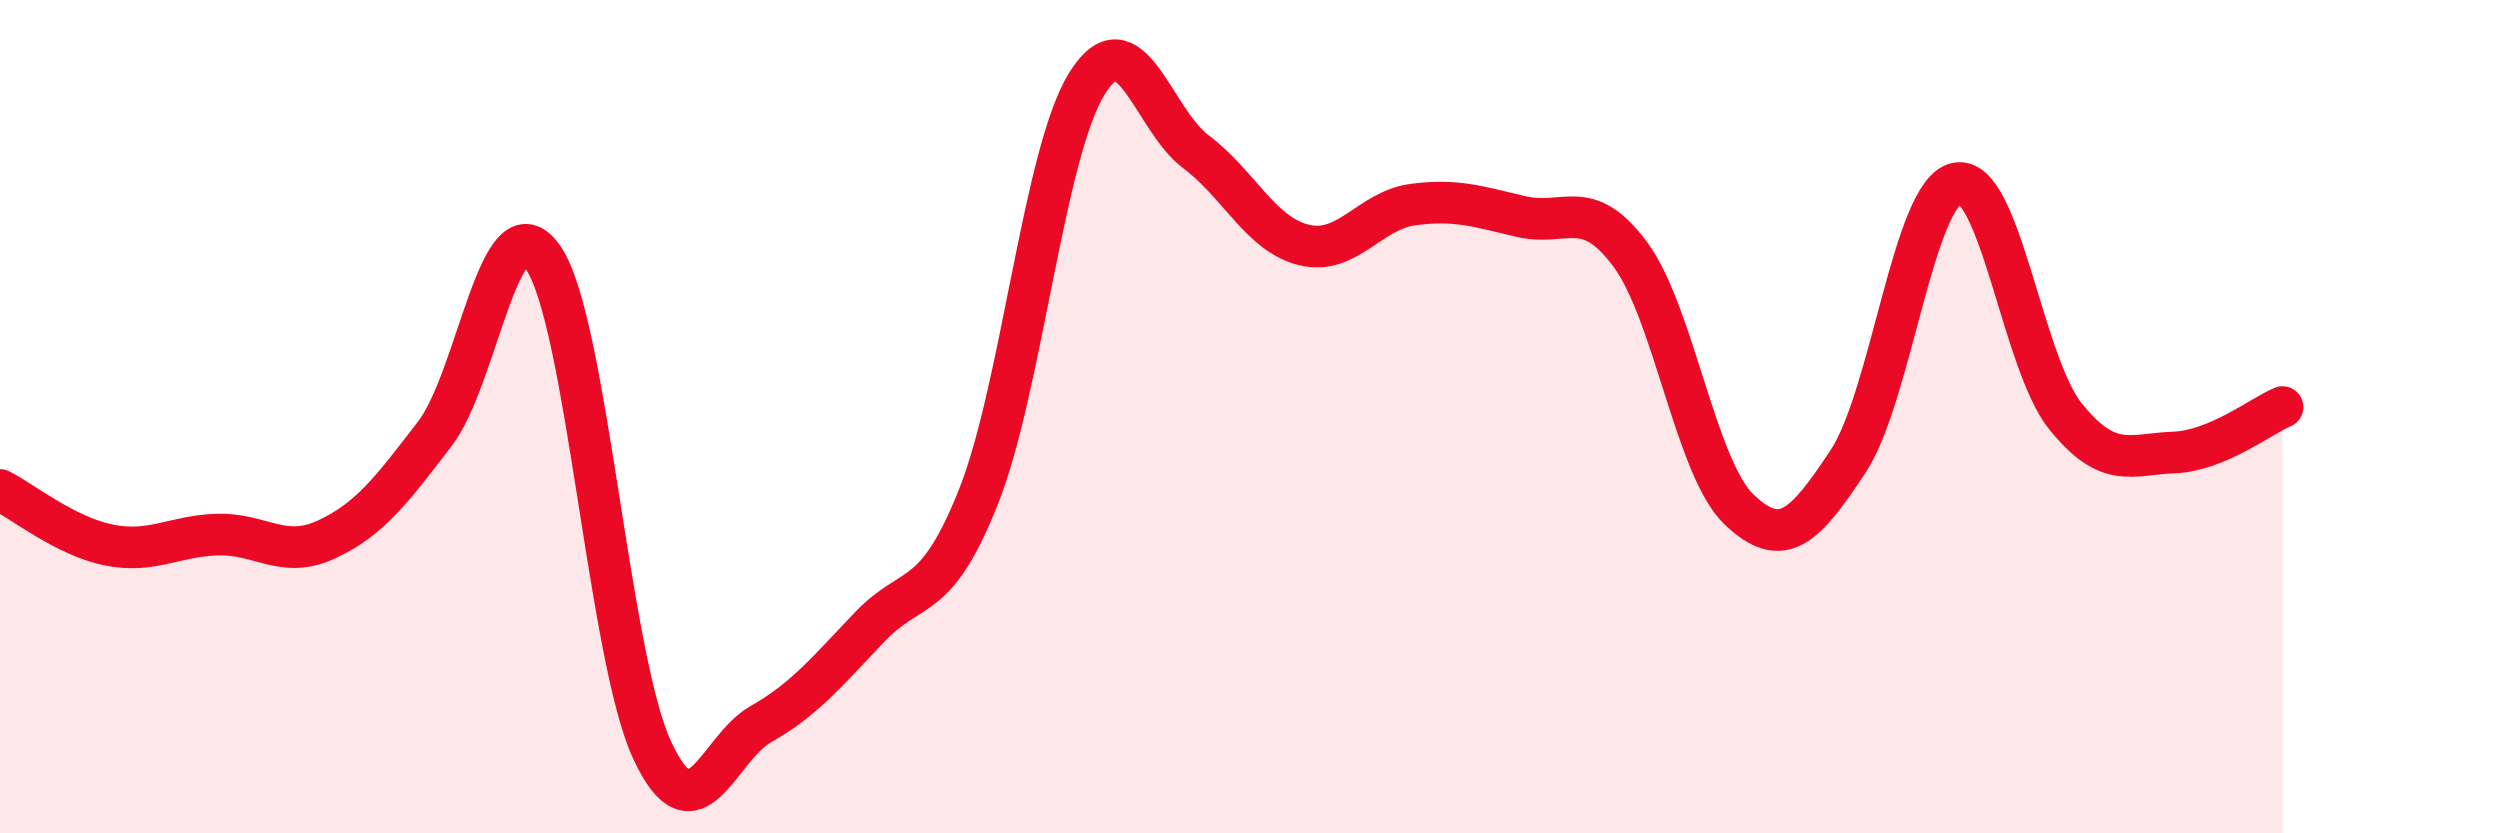 
    <svg width="60" height="20" viewBox="0 0 60 20" xmlns="http://www.w3.org/2000/svg">
      <path
        d="M 0,11.76 C 0.52,12.02 1.57,12.87 2.61,13.08 C 3.65,13.29 4.18,12.86 5.22,12.83 C 6.26,12.8 6.79,13.43 7.83,12.95 C 8.87,12.47 9.39,11.77 10.43,10.42 C 11.47,9.07 12,4.67 13.04,6.19 C 14.08,7.71 14.61,15.76 15.65,18 C 16.69,20.24 17.22,17.97 18.26,17.38 C 19.3,16.79 19.83,16.14 20.87,15.05 C 21.91,13.96 22.44,14.54 23.48,11.93 C 24.52,9.32 25.05,3.66 26.09,2 C 27.13,0.34 27.66,2.86 28.7,3.64 C 29.74,4.42 30.26,5.63 31.3,5.88 C 32.34,6.13 32.87,5.05 33.91,4.91 C 34.95,4.77 35.48,4.96 36.52,5.2 C 37.56,5.44 38.09,4.7 39.13,6.11 C 40.17,7.52 40.7,11.24 41.74,12.23 C 42.78,13.22 43.31,12.65 44.35,11.08 C 45.39,9.51 45.92,4.62 46.96,4.4 C 48,4.18 48.53,8.7 49.57,9.99 C 50.61,11.28 51.13,10.9 52.17,10.86 C 53.21,10.82 54.26,9.99 54.78,9.77L54.78 20L0 20Z"
        fill="#EB0A25"
        opacity="0.1"
        stroke-linecap="round"
        stroke-linejoin="round"
      />
      <path
        d="M 0,11.76 C 0.52,12.02 1.57,12.87 2.61,13.08 C 3.65,13.29 4.18,12.86 5.22,12.83 C 6.26,12.8 6.79,13.43 7.83,12.95 C 8.87,12.47 9.39,11.77 10.43,10.42 C 11.47,9.07 12,4.67 13.04,6.19 C 14.08,7.71 14.61,15.76 15.65,18 C 16.69,20.24 17.22,17.97 18.26,17.38 C 19.3,16.79 19.83,16.14 20.87,15.05 C 21.91,13.96 22.44,14.54 23.48,11.93 C 24.52,9.32 25.05,3.66 26.09,2 C 27.13,0.34 27.66,2.86 28.7,3.64 C 29.74,4.42 30.26,5.63 31.3,5.88 C 32.34,6.13 32.87,5.05 33.91,4.91 C 34.95,4.77 35.48,4.96 36.52,5.2 C 37.56,5.44 38.09,4.7 39.13,6.11 C 40.17,7.52 40.7,11.24 41.74,12.23 C 42.78,13.22 43.31,12.65 44.35,11.08 C 45.39,9.51 45.92,4.62 46.96,4.4 C 48,4.18 48.53,8.7 49.57,9.99 C 50.61,11.28 51.13,10.9 52.17,10.86 C 53.21,10.82 54.26,9.99 54.78,9.77"
        stroke="#EB0A25"
        stroke-width="1"
        fill="none"
        stroke-linecap="round"
        stroke-linejoin="round"
      />
    </svg>
  
